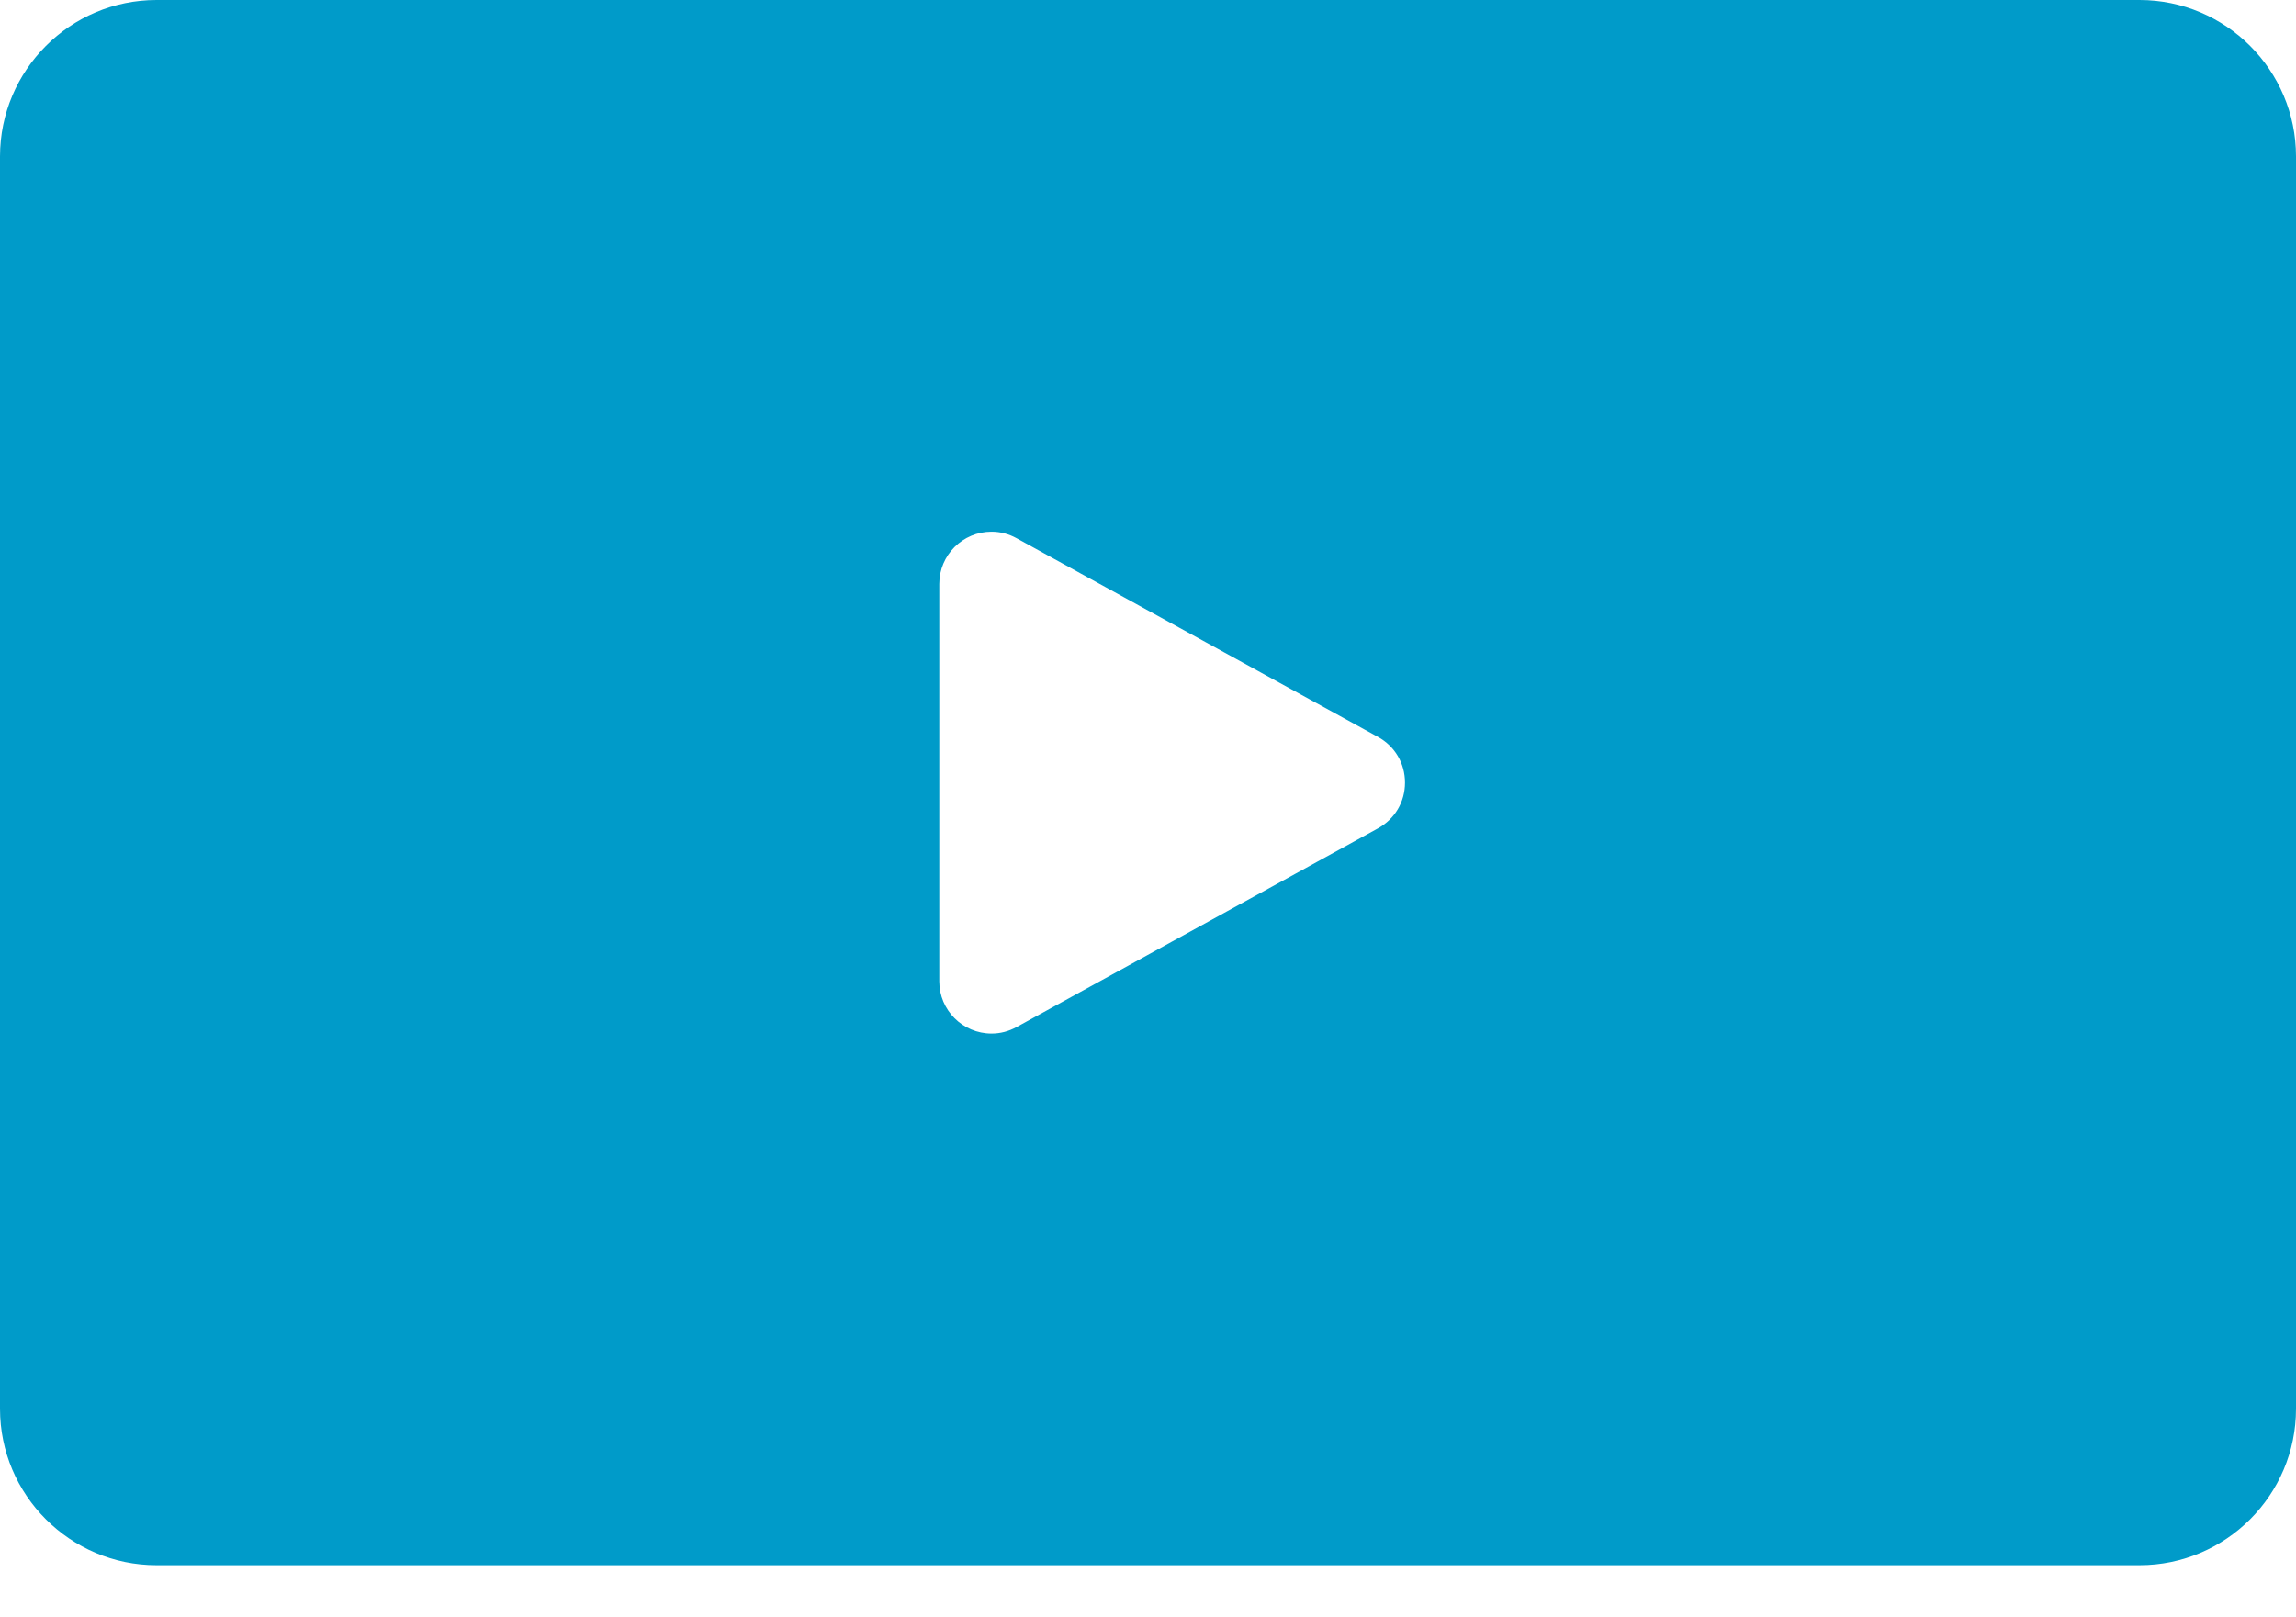 <svg width="44" height="31" viewBox="0 0 44 31" fill="none" xmlns="http://www.w3.org/2000/svg">
<path d="M41.001 29.501H3C1.622 29.501 0.5 28.38 0.5 27.002V3C0.5 1.622 1.622 0.5 3 0.5H41.001C42.379 0.5 43.5 1.622 43.5 3V27.002C43.5 28.38 42.379 29.501 41.001 29.501ZM19.001 9.691C18.174 9.691 17.5 10.364 17.5 11.192V18.81C17.5 19.637 18.174 20.311 19.002 20.311C19.253 20.311 19.496 20.248 19.722 20.124L26.648 16.315C27.135 16.047 27.425 15.556 27.425 15.001C27.425 14.446 27.135 13.955 26.649 13.687L19.722 9.878C19.497 9.754 19.254 9.691 19.001 9.691Z" fill="#009BC9"/>
<path d="M41.001 29.001C42.103 29.001 43 28.104 43 27.002V3C43 1.897 42.103 1 41.001 1H3C1.897 1 1 1.897 1 3V27.002C1 28.104 1.897 29.001 3 29.001H41.001ZM19.001 9.191C19.339 9.191 19.663 9.275 19.963 9.44L26.891 13.249C27.538 13.606 27.925 14.261 27.925 15.001C27.925 15.741 27.538 16.395 26.89 16.753L19.963 20.562C19.662 20.727 19.339 20.811 19.002 20.811C17.898 20.811 17 19.913 17 18.81V11.192C17 10.089 17.898 9.191 19.001 9.191ZM41.001 30.001H3C1.346 30.001 0 28.656 0 27.002V3C0 1.346 1.346 0 3 0H41.001C42.654 0 44 1.346 44 3V27.002C44 28.656 42.654 30.001 41.001 30.001ZM19.001 10.191C18.449 10.191 18 10.64 18 11.192V18.81C18 19.362 18.45 19.811 19.002 19.811C19.169 19.811 19.33 19.769 19.481 19.686L26.408 15.877C26.731 15.698 26.925 15.371 26.925 15.001C26.925 14.631 26.731 14.303 26.408 14.125L19.481 10.316C19.331 10.233 19.169 10.191 19.001 10.191Z" fill="#009BC9"/>
</svg>
